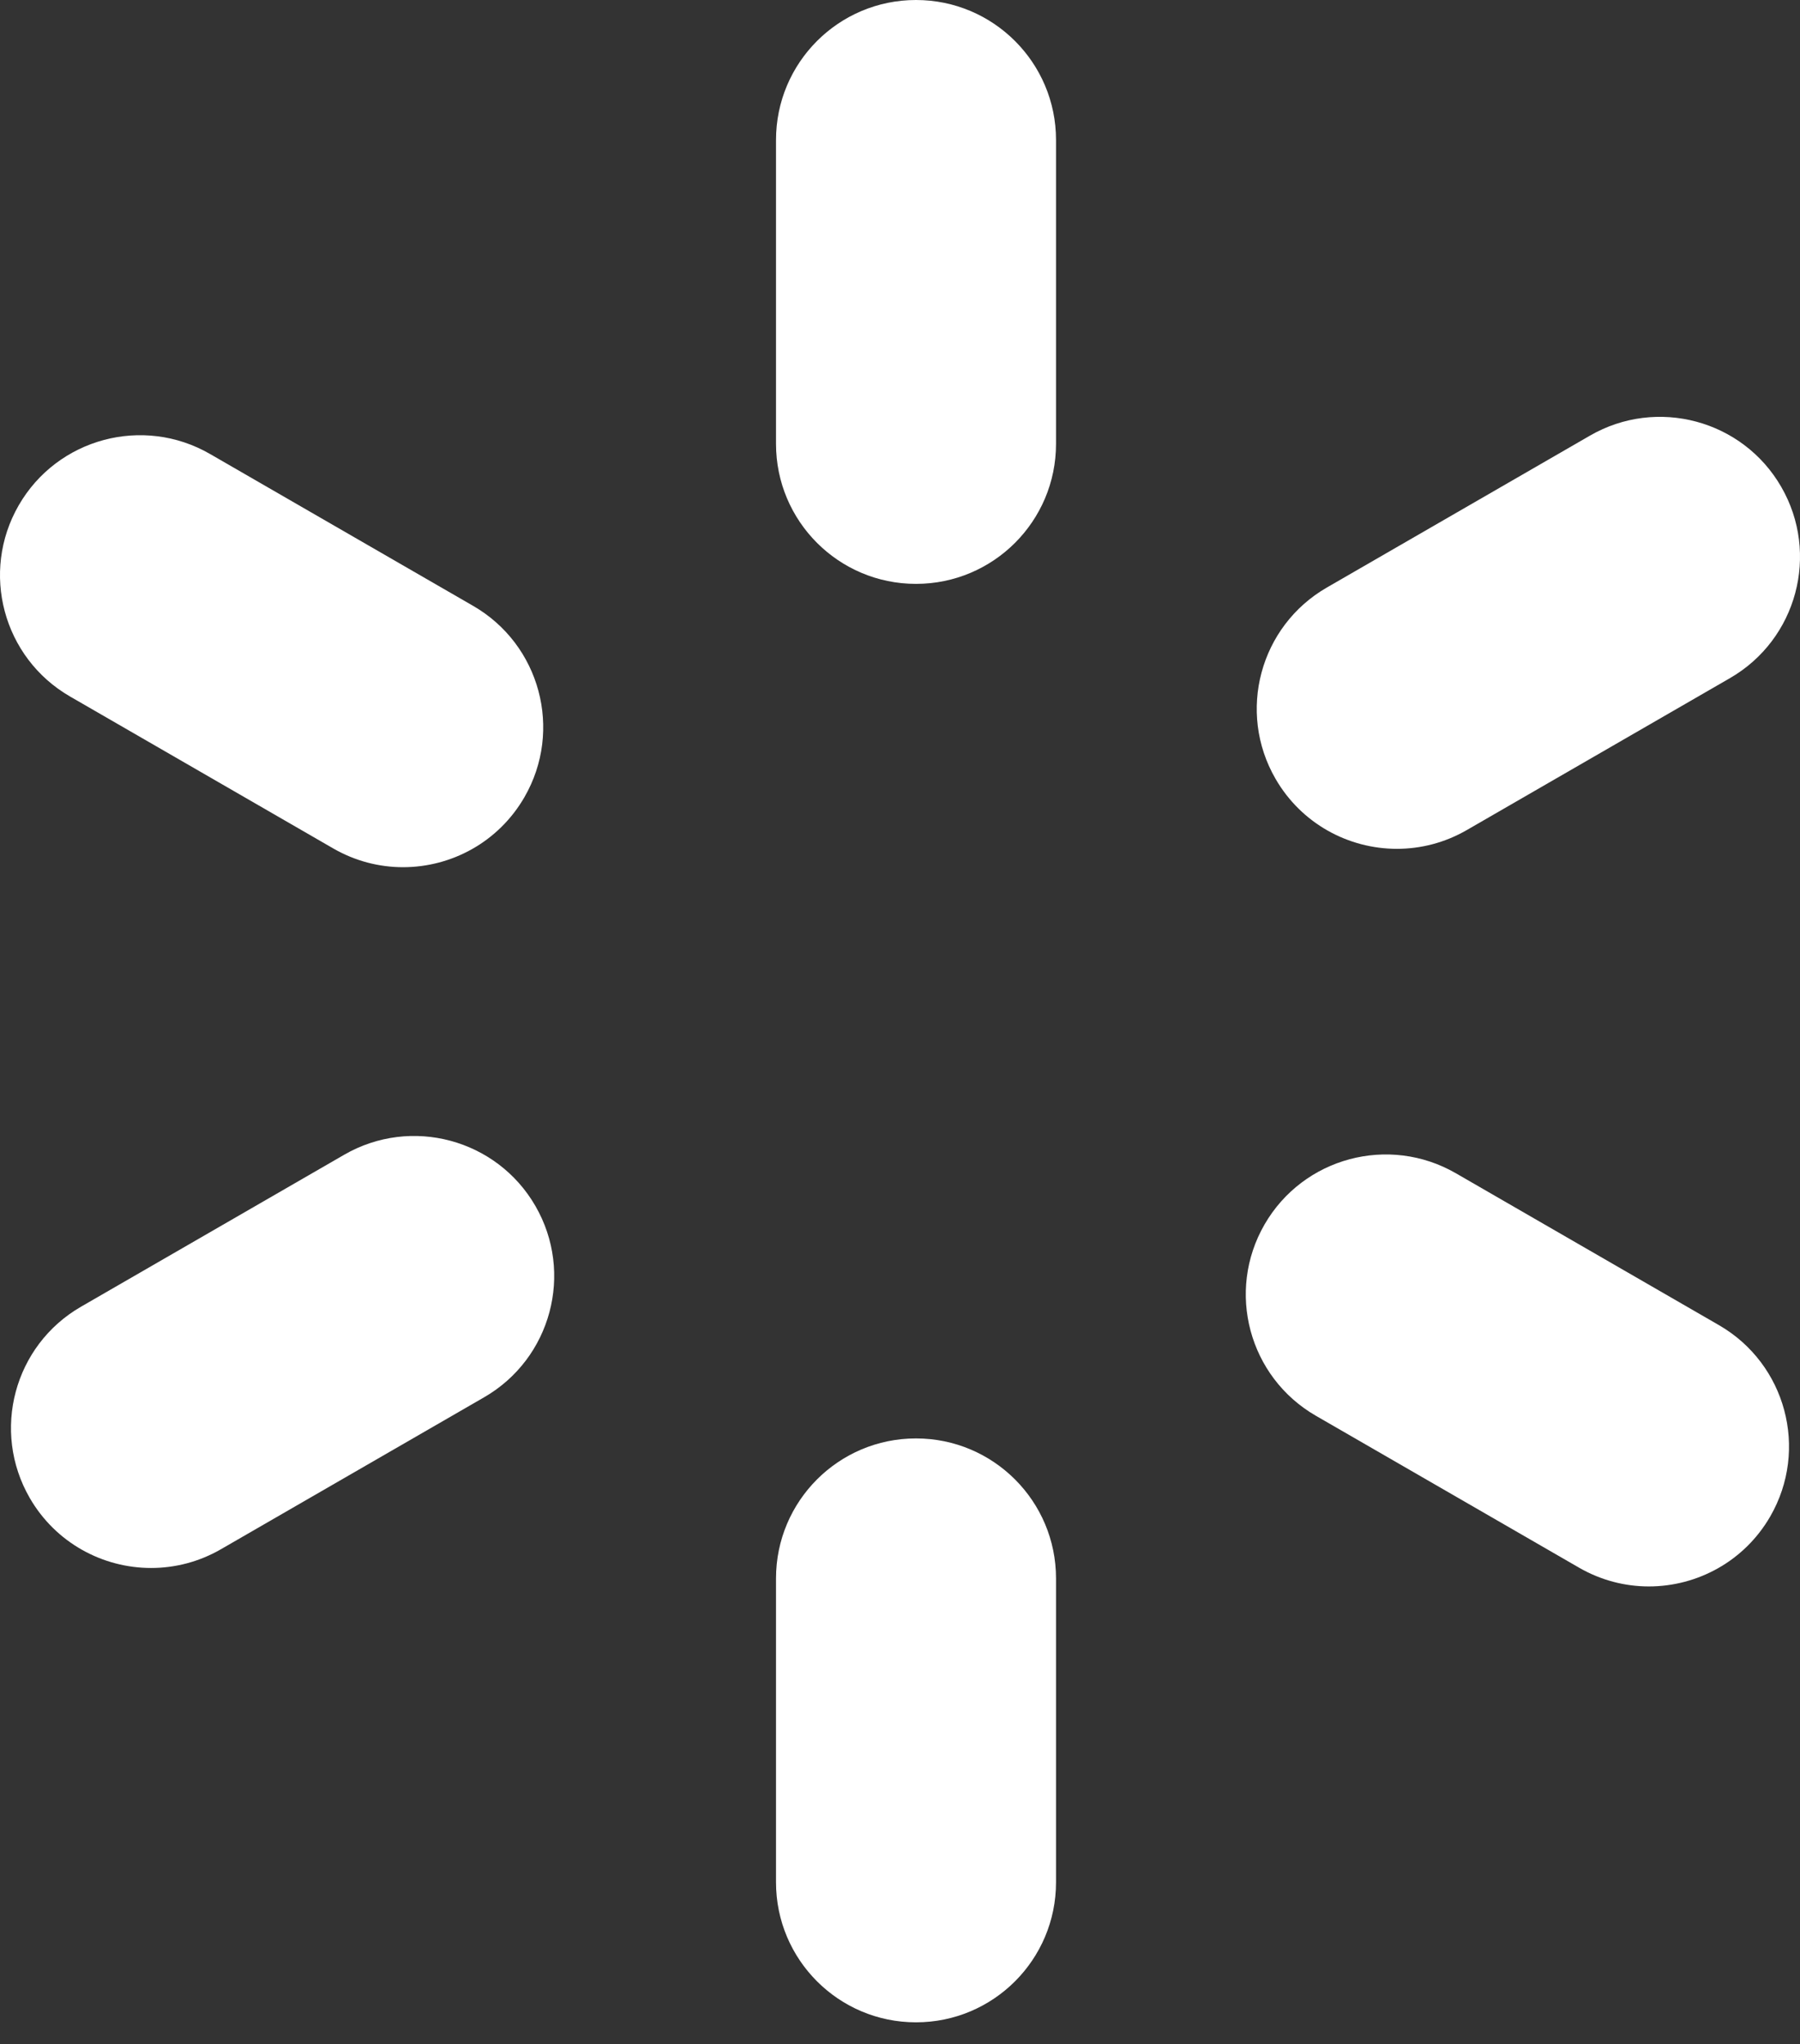 <svg width="59" height="67" viewBox="0 0 59 67" fill="none" xmlns="http://www.w3.org/2000/svg">
<rect x="0" y="0" width="59" height="67" fill="#333333" stroke="none"/>
<path d="M30.024 66.29C27.489 66.29 25.436 64.236 25.436 61.7V51.739C25.436 49.205 27.489 47.15 30.024 47.15C32.559 47.15 34.614 49.205 34.614 51.739V61.7C34.614 64.236 32.56 66.29 30.024 66.29Z" fill="white"/>
<path d="M30.024 19.139C27.489 19.139 25.436 17.084 25.436 14.549V4.589C25.436 2.055 27.489 0 30.024 0C32.559 0 34.614 2.055 34.614 4.589V14.55C34.614 17.084 32.56 19.139 30.024 19.139Z" fill="white"/>
<path d="M45.788 27.824C44.202 27.824 42.66 27.002 41.809 25.529C40.541 23.334 41.294 20.528 43.489 19.26L52.116 14.279C54.309 13.013 57.118 13.763 58.385 15.959C59.652 18.154 58.9 20.96 56.705 22.228L48.078 27.209C47.356 27.626 46.567 27.824 45.788 27.824Z" fill="white"/>
<path d="M4.954 51.397C3.368 51.397 1.826 50.575 0.975 49.102C-0.292 46.907 0.46 44.1 2.655 42.833L11.281 37.852C13.474 36.584 16.283 37.337 17.55 39.532C18.818 41.727 18.065 44.533 15.87 45.801L7.243 50.782C6.522 51.199 5.732 51.397 4.954 51.397Z" fill="white"/>
<path d="M13.211 28.426C12.433 28.426 11.643 28.227 10.921 27.81L2.295 22.83C0.101 21.562 -0.652 18.756 0.615 16.561C1.882 14.366 4.69 13.614 6.884 14.881L15.51 19.861C17.705 21.129 18.458 23.935 17.19 26.13C16.34 27.603 14.798 28.426 13.211 28.426Z" fill="white"/>
<path d="M54.046 52.002C53.268 52.002 52.479 51.803 51.756 51.386L43.129 46.406C40.935 45.138 40.182 42.332 41.449 40.137C42.716 37.942 45.522 37.191 47.718 38.457L56.345 43.438C58.539 44.706 59.292 47.512 58.025 49.707C57.175 51.179 55.633 52.002 54.046 52.002Z" fill="white"/>
</svg>

